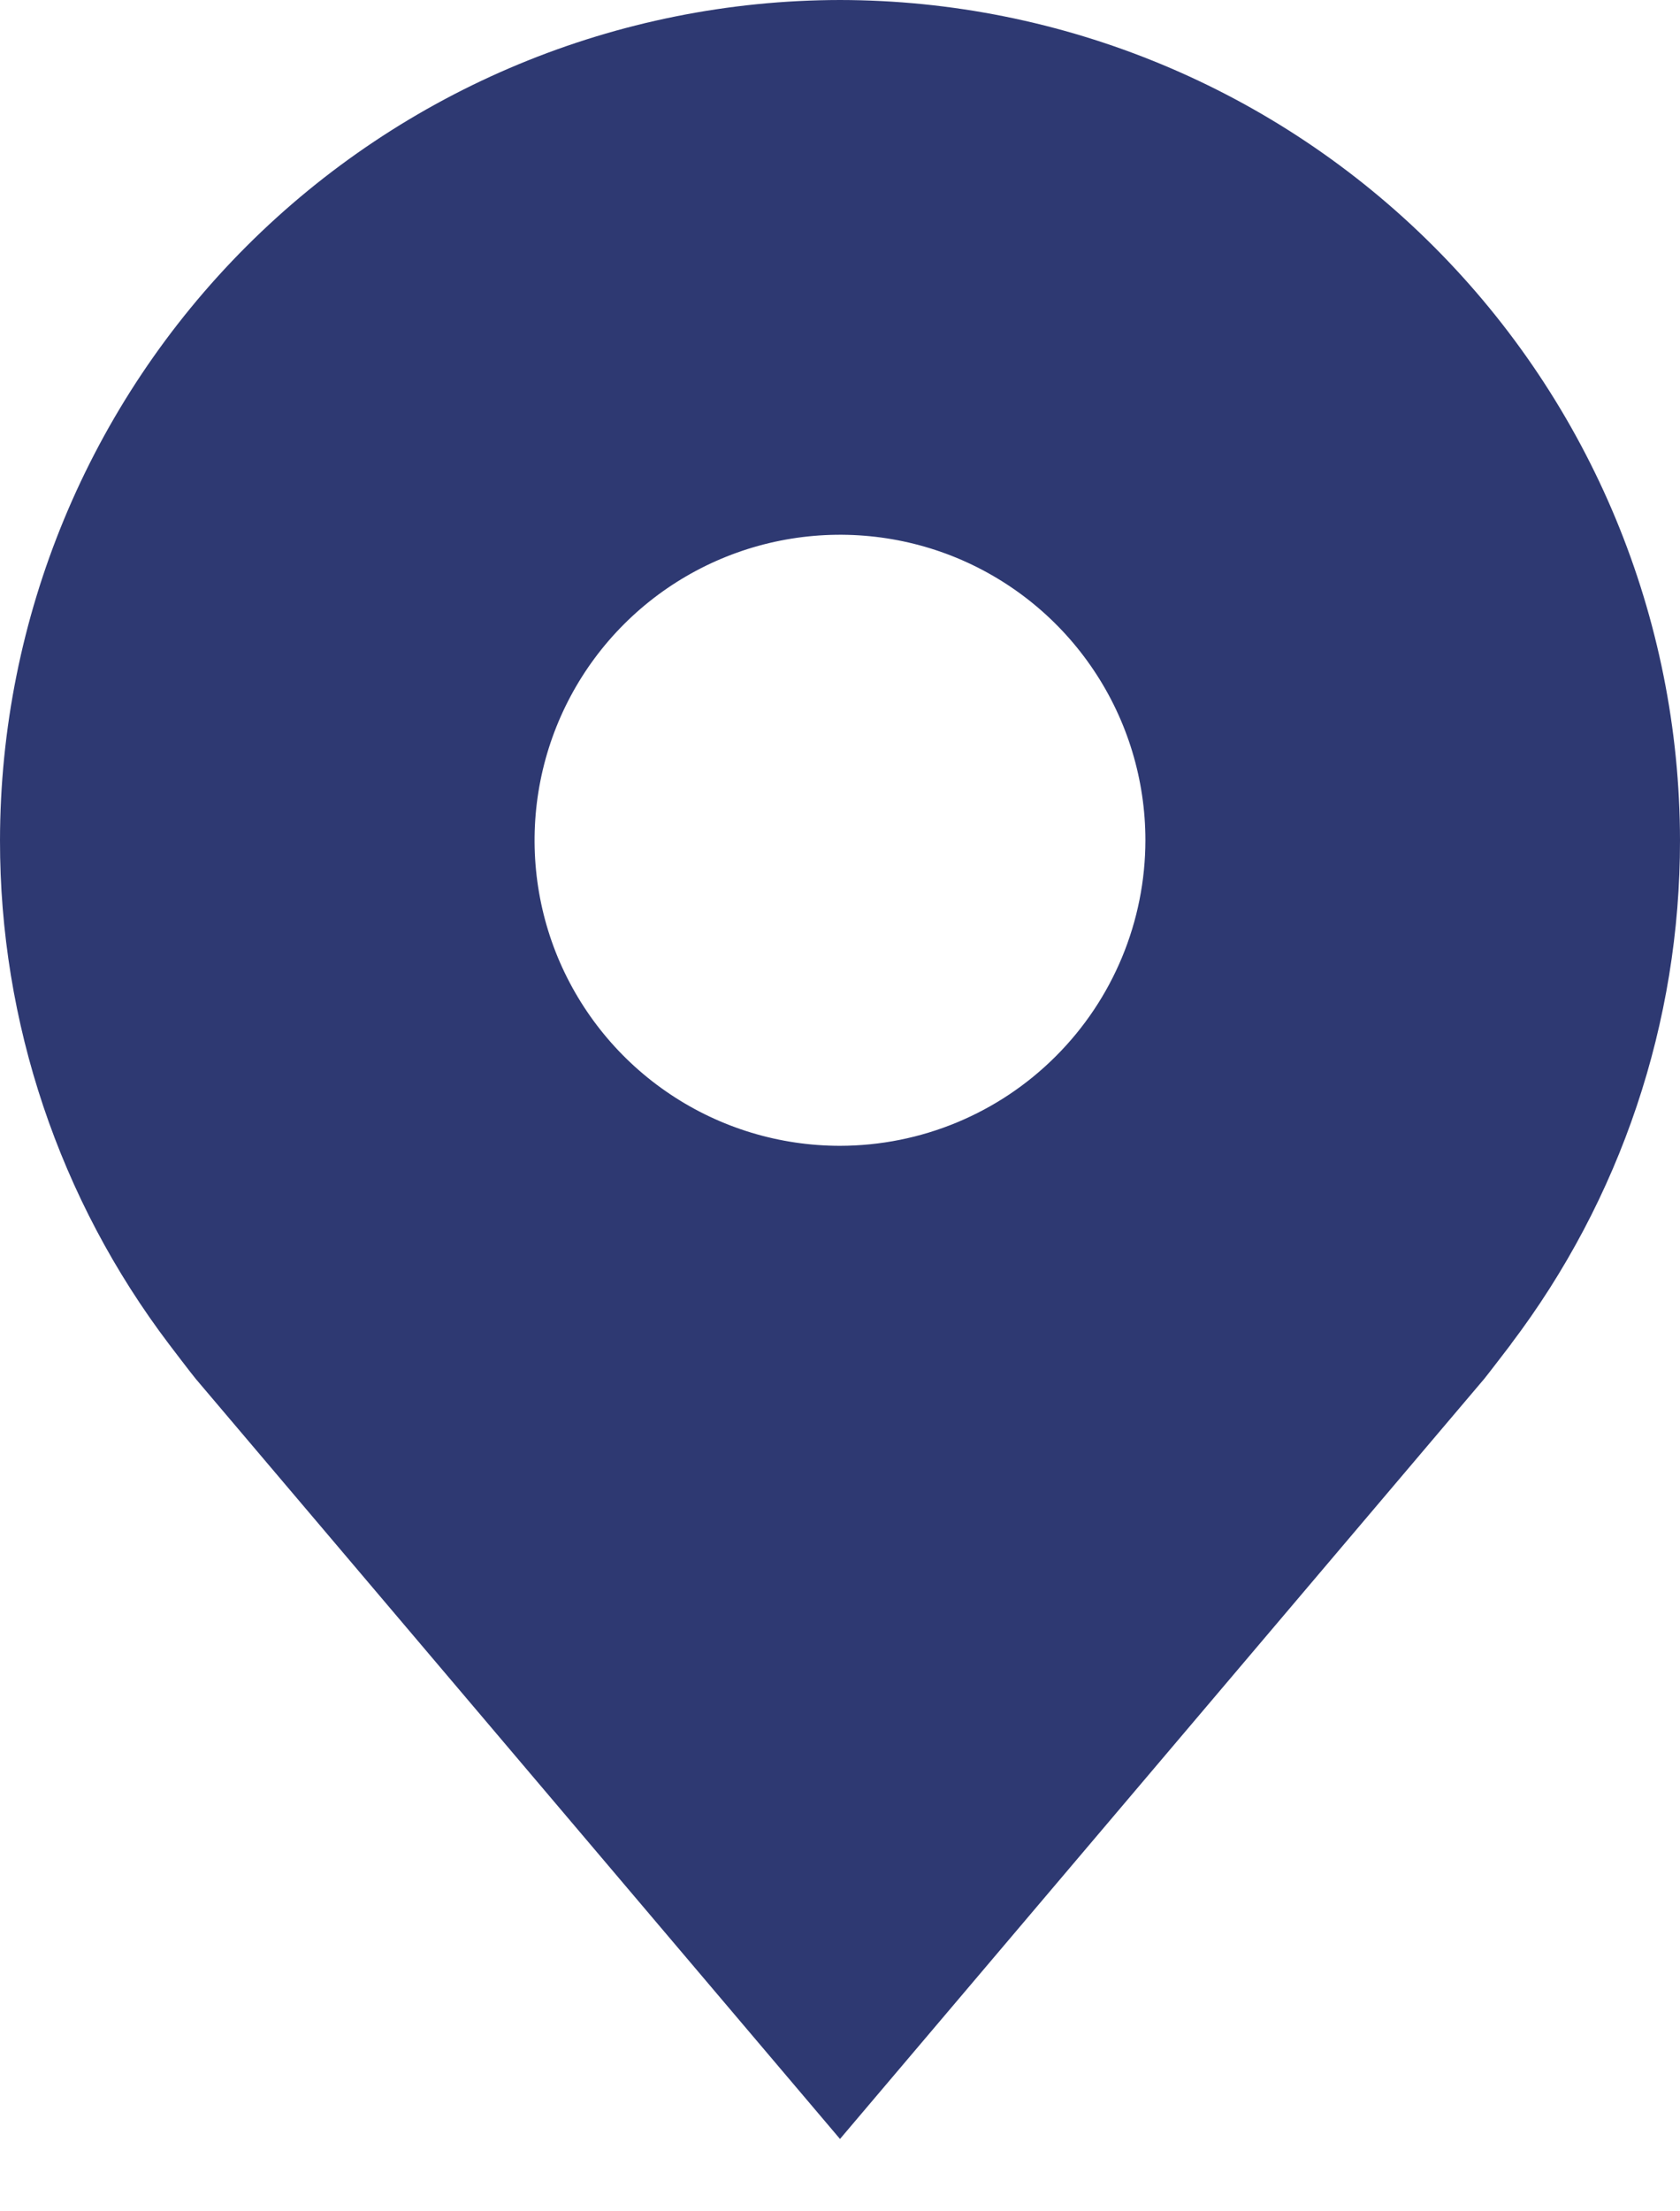 <?xml version="1.0" encoding="UTF-8"?> <svg xmlns="http://www.w3.org/2000/svg" width="19" height="25" viewBox="0 0 19 25" fill="none"><path d="M9.5 0C6.981 0.003 4.567 1.005 2.786 2.786C1.005 4.567 0.003 6.981 5.9627e-06 9.5C-0.002 11.558 0.67 13.56 1.914 15.2C1.914 15.2 2.173 15.541 2.215 15.59L9.5 24.182L16.788 15.586C16.826 15.54 17.086 15.2 17.086 15.2L17.087 15.197C18.33 13.558 19.002 11.557 19 9.5C18.997 6.981 17.995 4.567 16.214 2.786C14.433 1.005 12.019 0.003 9.5 0ZM9.5 12.954C8.817 12.954 8.149 12.752 7.581 12.372C7.013 11.993 6.57 11.453 6.308 10.822C6.047 10.191 5.979 9.496 6.112 8.826C6.245 8.156 6.574 7.54 7.057 7.057C7.54 6.574 8.156 6.245 8.826 6.112C9.496 5.979 10.191 6.047 10.822 6.308C11.453 6.57 11.993 7.013 12.372 7.581C12.752 8.149 12.954 8.817 12.954 9.5C12.953 10.416 12.589 11.294 11.941 11.941C11.294 12.589 10.416 12.953 9.5 12.954Z" fill="#2E3972"></path></svg> 